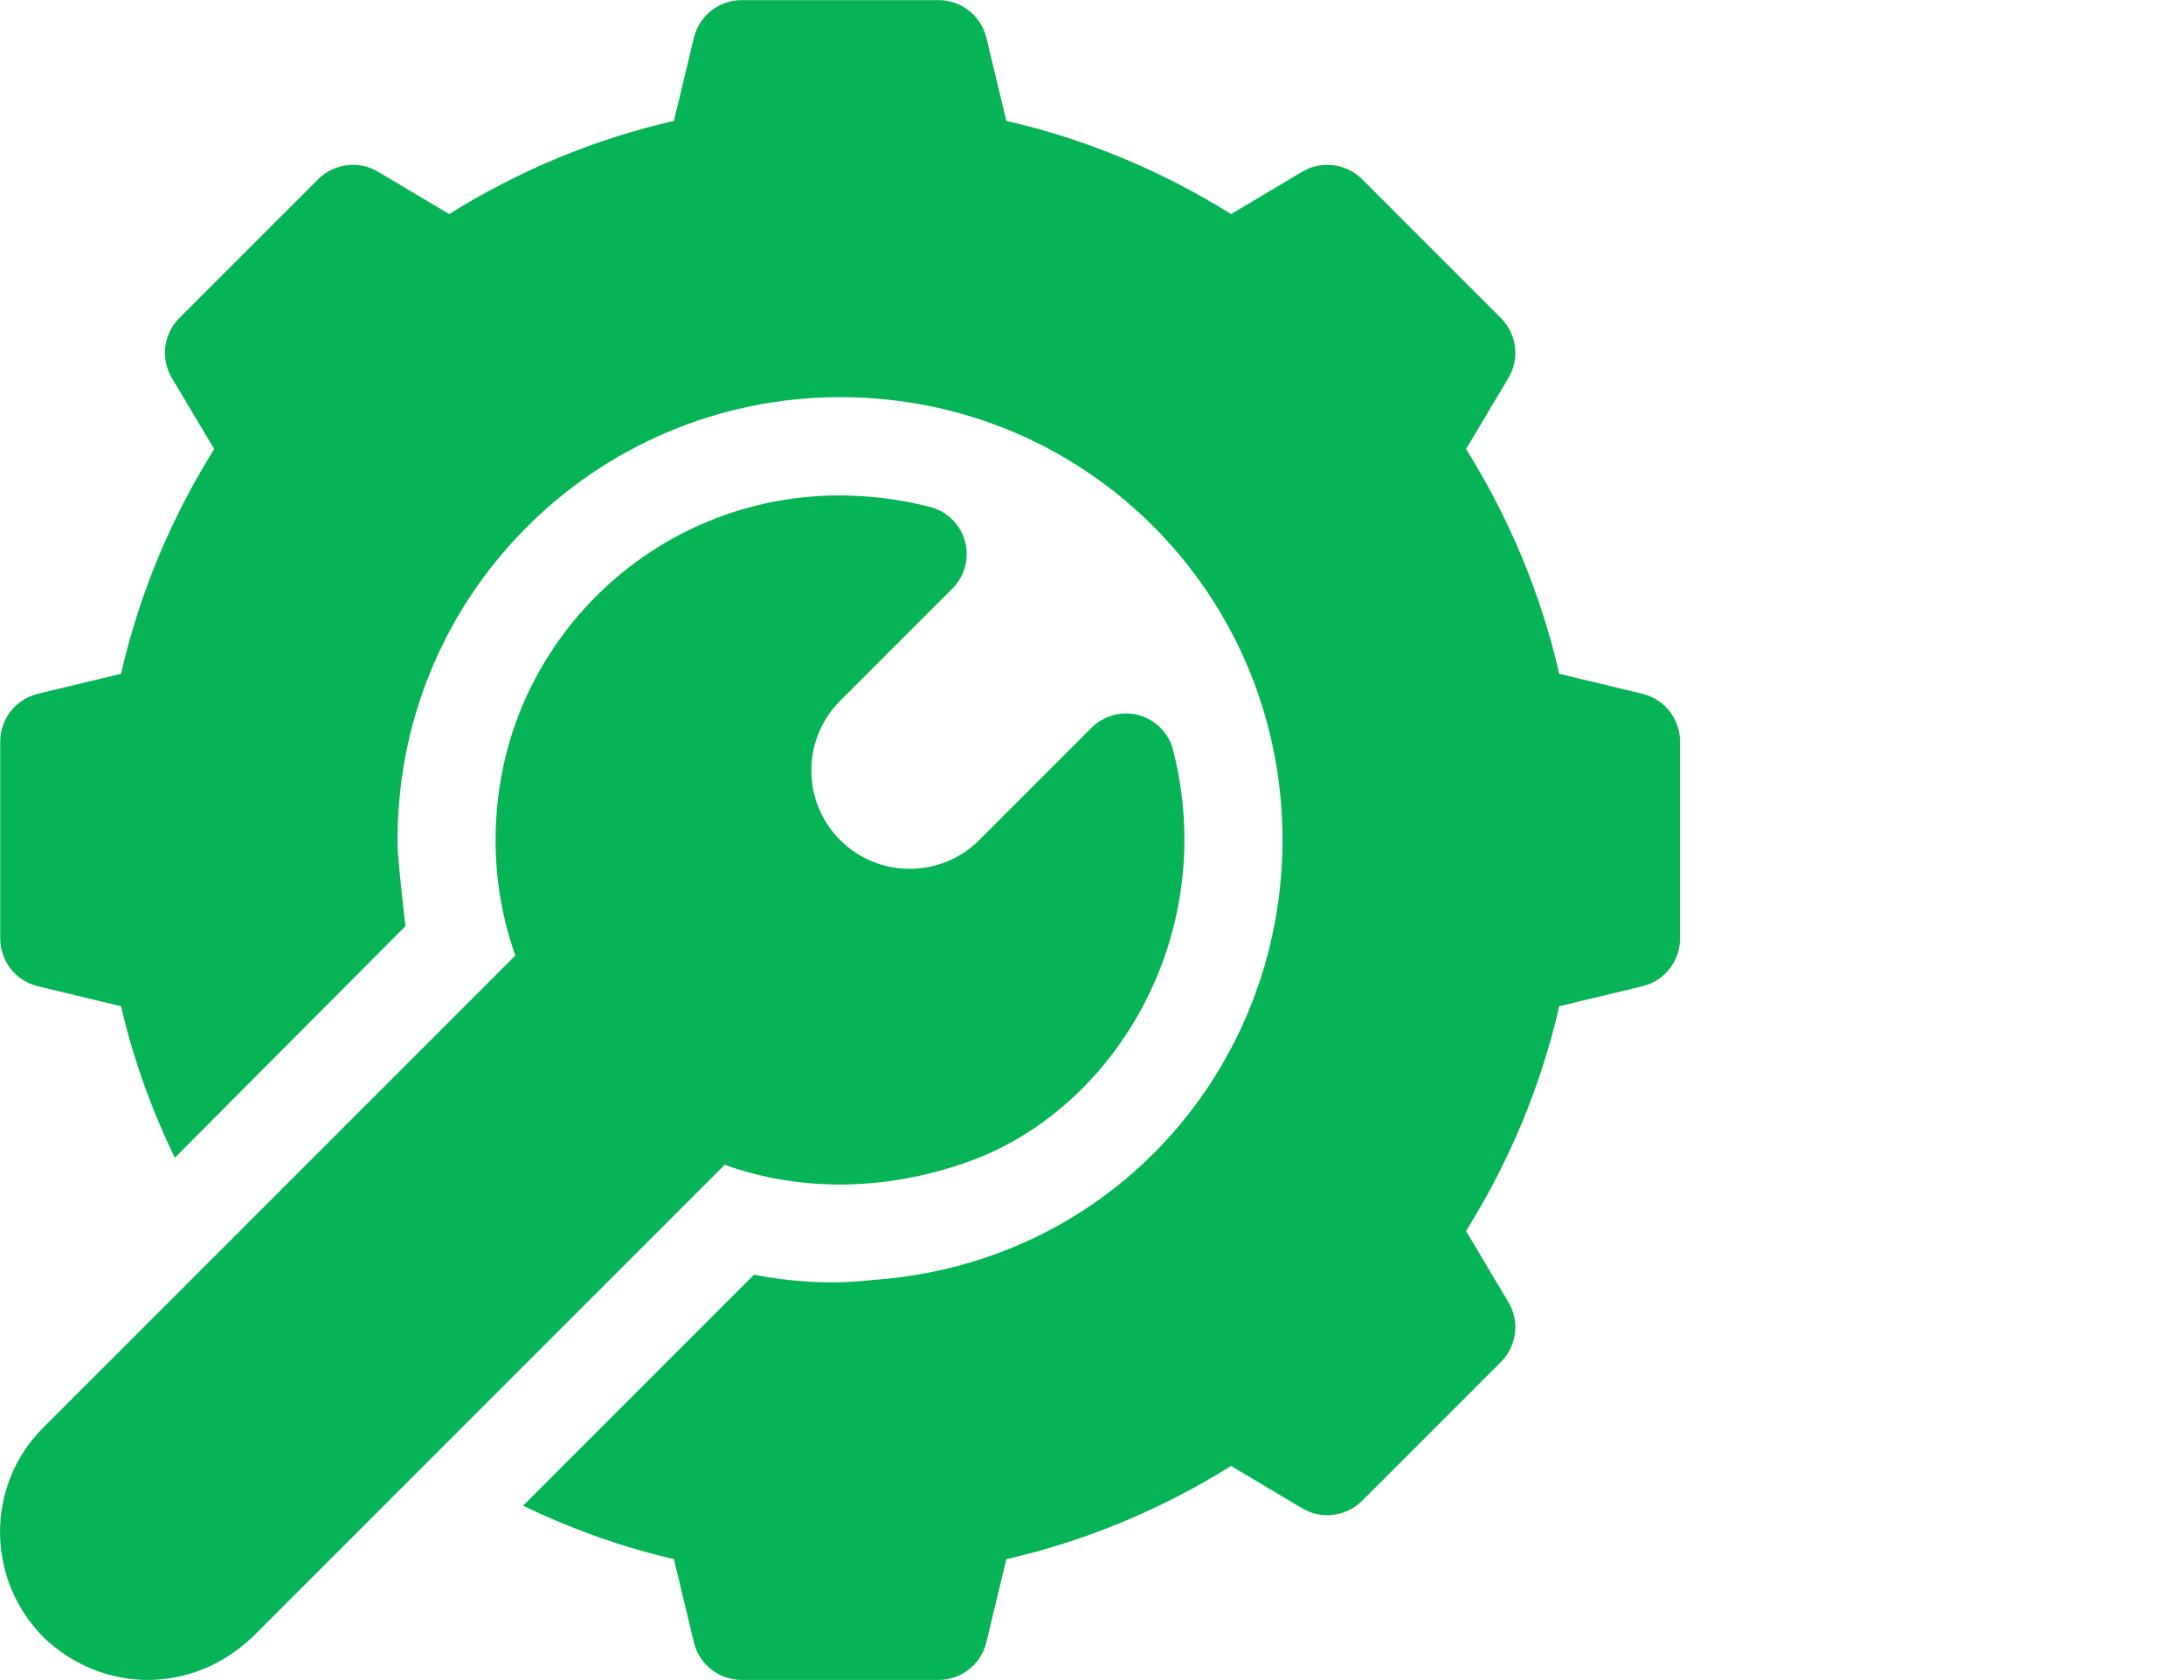 <svg xmlns="http://www.w3.org/2000/svg" width="65" height="50" viewBox="0 0 65 50" fill="none"><g clip-path="url(#clip0_1084300_446)"><path d="M12.069 27.561L12.069 27.561C12.1 27.53 12.098 27.532 12.069 27.561Z" fill="#06B457"></path><path d="M48.892 20.65L46.406 20.052C45.865 17.692 44.934 15.45 43.633 13.364L44.893 11.249C45.236 10.672 45.143 9.937 44.669 9.464L40.54 5.334C40.067 4.862 39.333 4.768 38.755 5.111L36.64 6.371C34.554 5.07 32.311 4.138 29.951 3.598L29.354 1.112C29.19 0.461 28.605 0.003 27.933 0.003H22.075C21.402 0.003 20.817 0.461 20.654 1.112L20.056 3.598C17.696 4.138 15.454 5.07 13.368 6.371L11.253 5.111C10.677 4.768 9.941 4.861 9.468 5.334L5.338 9.464C4.865 9.937 4.772 10.672 5.115 11.249L6.375 13.364C5.074 15.449 4.142 17.692 3.602 20.052L1.115 20.65C0.465 20.813 0.007 21.398 0.007 22.07V27.929C0.007 28.601 0.465 29.188 1.117 29.349L3.603 29.947C3.964 31.511 4.506 33.014 5.203 34.455C6.278 33.374 11.681 27.949 12.069 27.561C12.05 27.462 11.841 25.586 11.835 25.221C11.711 17.757 17.722 11.819 25.009 11.819C32.347 11.819 38.197 17.735 38.17 25.045C38.138 31.806 33.092 37.561 26.045 38.087C25.74 38.111 24.362 38.314 22.441 37.935L15.567 44.81C17.002 45.502 18.499 46.041 20.056 46.4L20.654 48.888C20.817 49.539 21.402 49.997 22.075 49.997H27.933C28.605 49.997 29.19 49.539 29.353 48.888L29.951 46.402C32.311 45.861 34.554 44.93 36.639 43.628L38.755 44.888C39.328 45.232 40.065 45.137 40.54 44.665L44.669 40.536C45.143 40.062 45.236 39.327 44.892 38.751L43.632 36.635C44.935 34.55 45.865 32.307 46.406 29.946L48.891 29.349C49.543 29.188 50.001 28.601 50.001 27.929V22.07C50.001 21.398 49.543 20.813 48.892 20.65Z" fill="#06B457"></path><path d="M34.914 22.322C34.786 21.818 34.397 21.421 33.894 21.284C33.392 21.146 32.856 21.29 32.488 21.657L29.146 25C28.003 26.142 26.146 26.142 25.004 25C23.862 23.858 23.862 21.999 25.004 20.858L28.347 17.514C28.715 17.146 28.858 16.609 28.72 16.107C28.582 15.605 28.186 15.216 27.682 15.087C21.502 13.517 15.94 17.543 14.92 23.102C14.592 24.933 14.738 26.756 15.337 28.436C14.504 29.269 1.632 42.141 1.286 42.487C-0.432 44.205 -0.432 47 1.313 48.745C3.041 50.384 5.689 50.453 7.516 48.718L21.568 34.666C23.818 35.469 26.328 35.453 28.784 34.586C33.209 33.025 36.306 27.784 34.914 22.322Z" fill="#06B457"></path></g><defs><clipPath id="clip0_1084300_446"><rect width="50" height="50" fill="white" transform="translate(0)"></rect></clipPath></defs></svg>